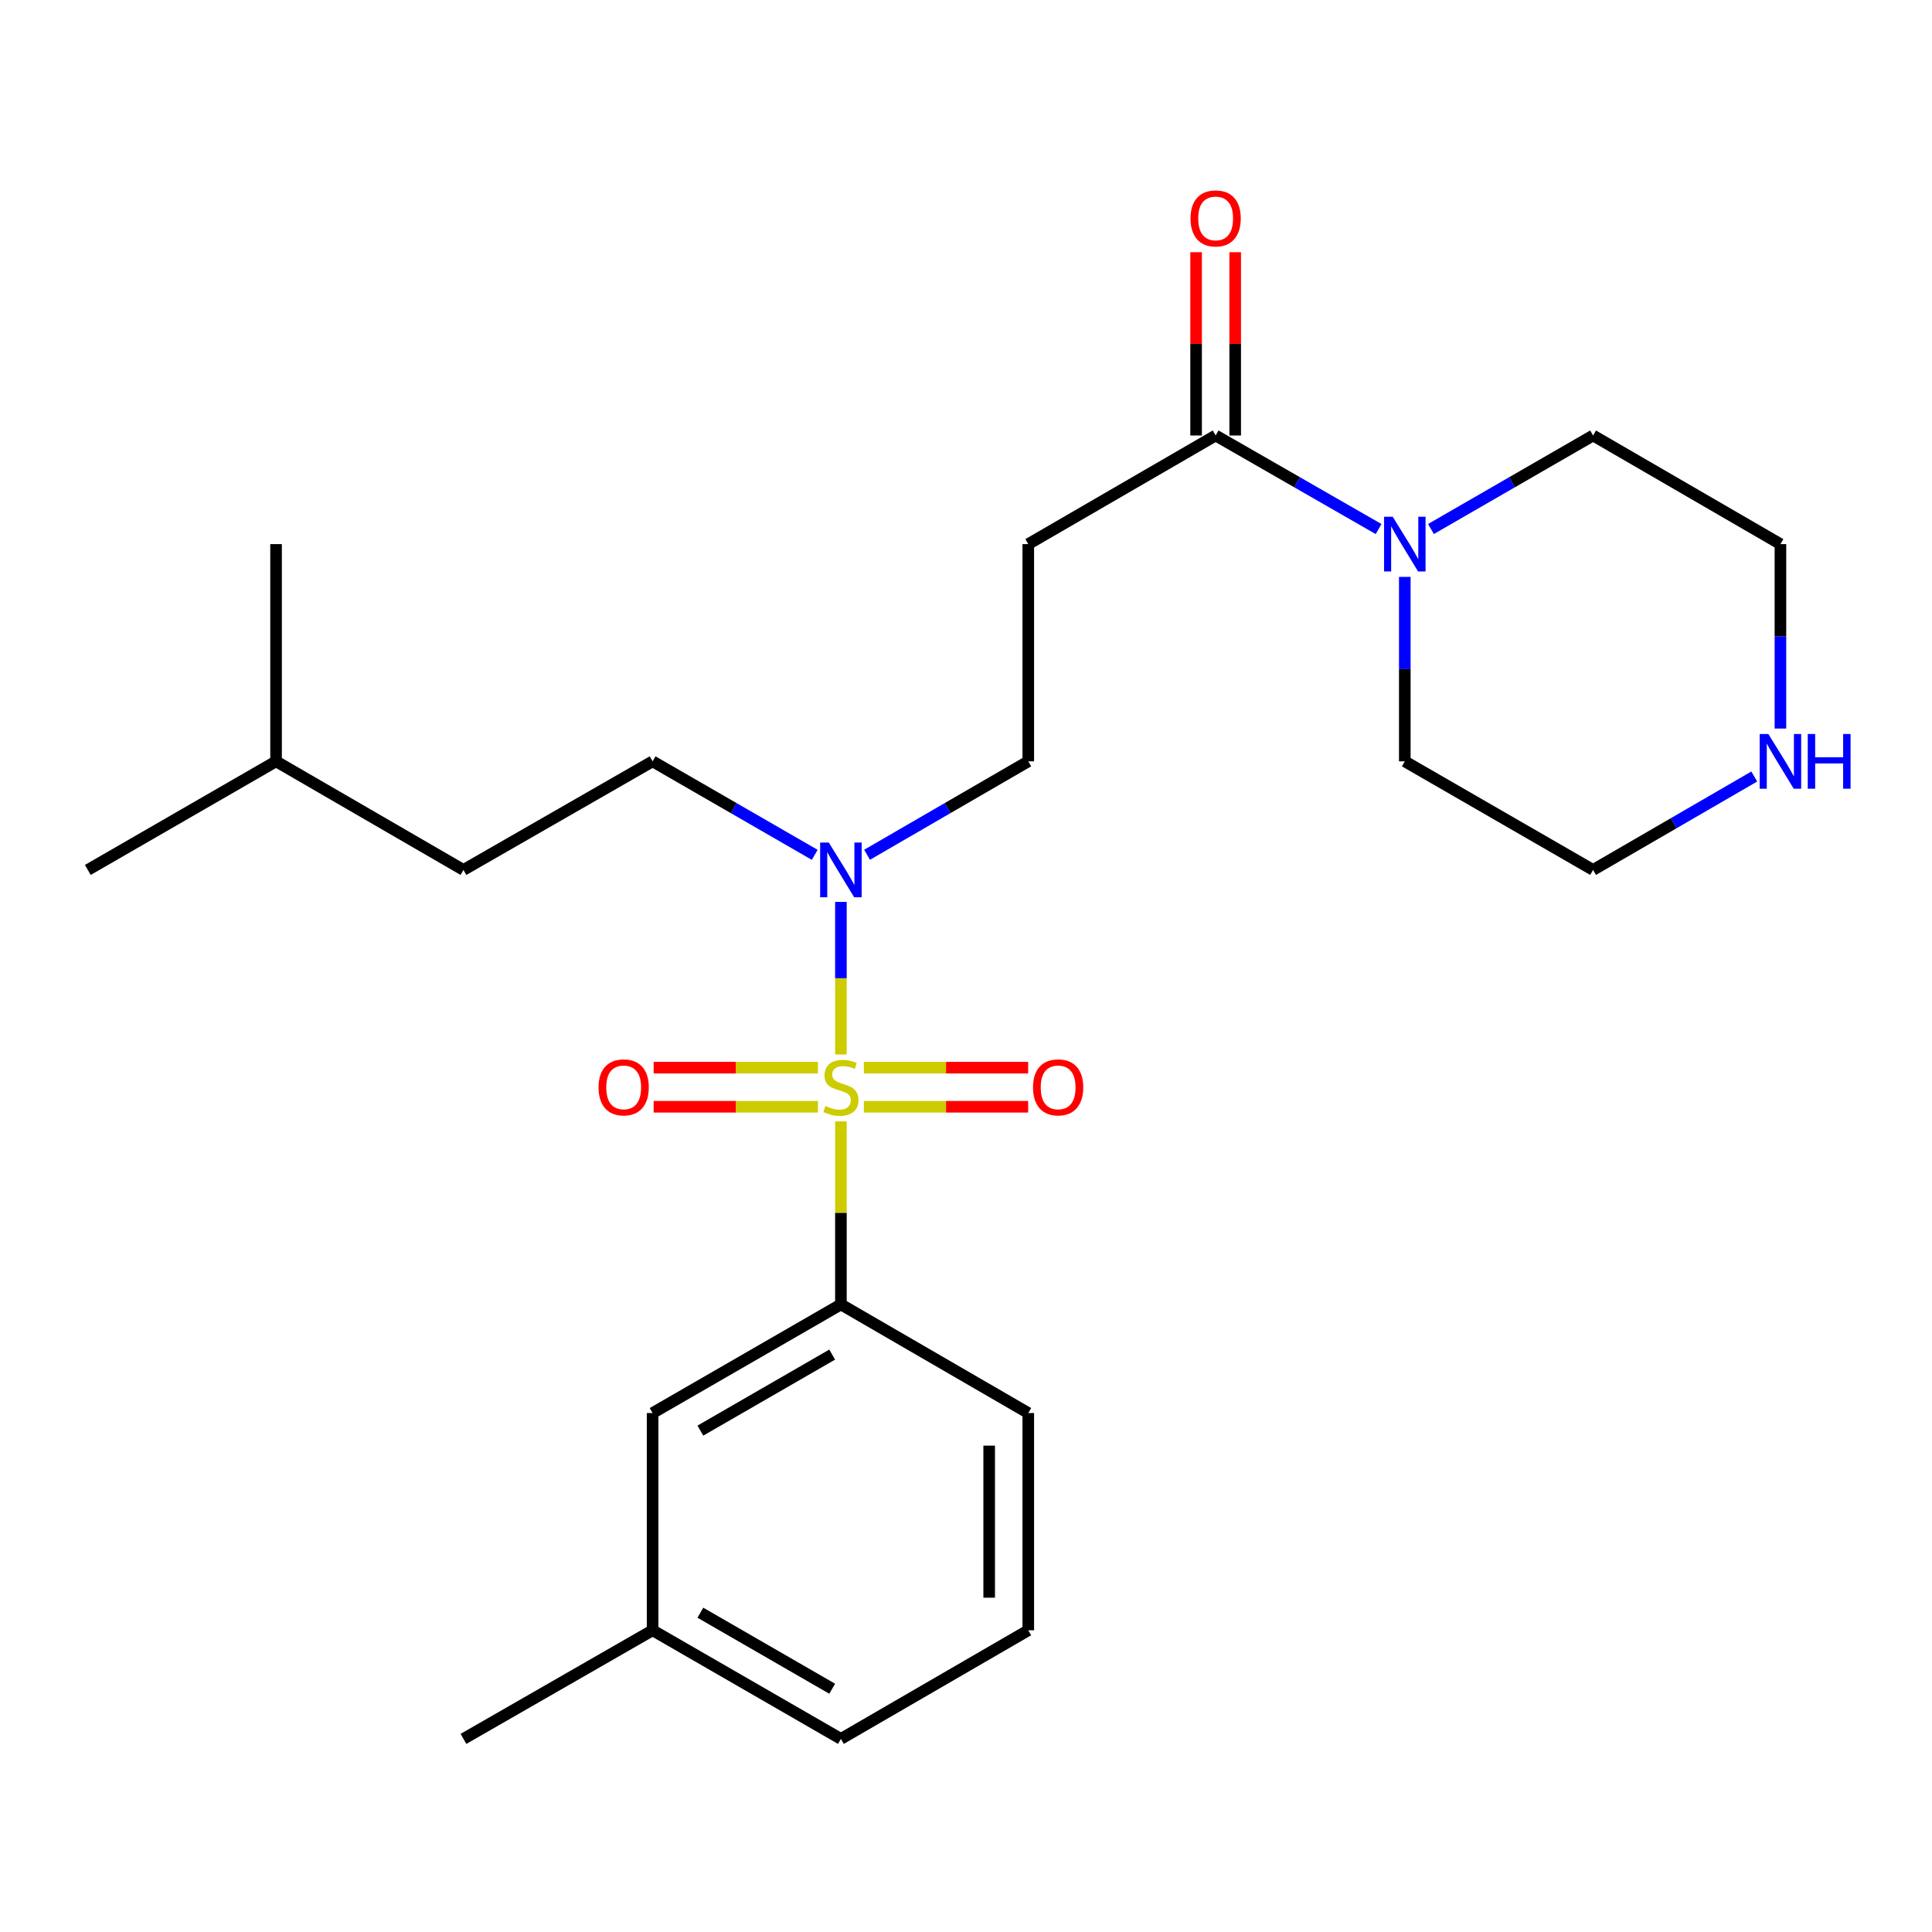<?xml version='1.0' encoding='iso-8859-1'?>
<svg version='1.1' baseProfile='full'
              xmlns='http://www.w3.org/2000/svg'
                      xmlns:rdkit='http://www.rdkit.org/xml'
                      xmlns:xlink='http://www.w3.org/1999/xlink'
                  xml:space='preserve'
width='1000px' height='1000px' viewBox='0 0 1000 1000'>
<!-- END OF HEADER -->
<rect style='opacity:1.0;fill:#FFFFFF;stroke:none' width='1000' height='1000' x='0' y='0'> </rect>
<path class='bond-0' d='M 435.251,580.431 L 435.251,627.8' style='fill:none;fill-rule:evenodd;stroke:#CCCC00;stroke-width:6px;stroke-linecap:butt;stroke-linejoin:miter;stroke-opacity:1' />
<path class='bond-0' d='M 435.251,627.8 L 435.251,675.169' style='fill:none;fill-rule:evenodd;stroke:#000000;stroke-width:6px;stroke-linecap:butt;stroke-linejoin:miter;stroke-opacity:1' />
<path class='bond-2' d='M 435.251,545.808 L 435.251,506.317' style='fill:none;fill-rule:evenodd;stroke:#CCCC00;stroke-width:6px;stroke-linecap:butt;stroke-linejoin:miter;stroke-opacity:1' />
<path class='bond-2' d='M 435.251,506.317 L 435.251,466.826' style='fill:none;fill-rule:evenodd;stroke:#0000FF;stroke-width:6px;stroke-linecap:butt;stroke-linejoin:miter;stroke-opacity:1' />
<path class='bond-5' d='M 423.36,552.622 L 380.842,552.622' style='fill:none;fill-rule:evenodd;stroke:#CCCC00;stroke-width:6px;stroke-linecap:butt;stroke-linejoin:miter;stroke-opacity:1' />
<path class='bond-5' d='M 380.842,552.622 L 338.325,552.622' style='fill:none;fill-rule:evenodd;stroke:#FF0000;stroke-width:6px;stroke-linecap:butt;stroke-linejoin:miter;stroke-opacity:1' />
<path class='bond-5' d='M 423.36,572.858 L 380.842,572.858' style='fill:none;fill-rule:evenodd;stroke:#CCCC00;stroke-width:6px;stroke-linecap:butt;stroke-linejoin:miter;stroke-opacity:1' />
<path class='bond-5' d='M 380.842,572.858 L 338.325,572.858' style='fill:none;fill-rule:evenodd;stroke:#FF0000;stroke-width:6px;stroke-linecap:butt;stroke-linejoin:miter;stroke-opacity:1' />
<path class='bond-6' d='M 447.142,572.858 L 489.66,572.858' style='fill:none;fill-rule:evenodd;stroke:#CCCC00;stroke-width:6px;stroke-linecap:butt;stroke-linejoin:miter;stroke-opacity:1' />
<path class='bond-6' d='M 489.66,572.858 L 532.177,572.858' style='fill:none;fill-rule:evenodd;stroke:#FF0000;stroke-width:6px;stroke-linecap:butt;stroke-linejoin:miter;stroke-opacity:1' />
<path class='bond-6' d='M 447.142,552.622 L 489.66,552.622' style='fill:none;fill-rule:evenodd;stroke:#CCCC00;stroke-width:6px;stroke-linecap:butt;stroke-linejoin:miter;stroke-opacity:1' />
<path class='bond-6' d='M 489.66,552.622 L 532.177,552.622' style='fill:none;fill-rule:evenodd;stroke:#FF0000;stroke-width:6px;stroke-linecap:butt;stroke-linejoin:miter;stroke-opacity:1' />
<path class='bond-8' d='M 435.251,675.169 L 337.785,731.389' style='fill:none;fill-rule:evenodd;stroke:#000000;stroke-width:6px;stroke-linecap:butt;stroke-linejoin:miter;stroke-opacity:1' />
<path class='bond-8' d='M 430.742,701.13 L 362.516,740.484' style='fill:none;fill-rule:evenodd;stroke:#000000;stroke-width:6px;stroke-linecap:butt;stroke-linejoin:miter;stroke-opacity:1' />
<path class='bond-16' d='M 435.251,675.169 L 532.234,731.389' style='fill:none;fill-rule:evenodd;stroke:#000000;stroke-width:6px;stroke-linecap:butt;stroke-linejoin:miter;stroke-opacity:1' />
<path class='bond-1' d='M 629.216,225.409 L 532.234,281.629' style='fill:none;fill-rule:evenodd;stroke:#000000;stroke-width:6px;stroke-linecap:butt;stroke-linejoin:miter;stroke-opacity:1' />
<path class='bond-3' d='M 629.216,225.409 L 671.387,249.625' style='fill:none;fill-rule:evenodd;stroke:#000000;stroke-width:6px;stroke-linecap:butt;stroke-linejoin:miter;stroke-opacity:1' />
<path class='bond-3' d='M 671.387,249.625 L 713.558,273.841' style='fill:none;fill-rule:evenodd;stroke:#0000FF;stroke-width:6px;stroke-linecap:butt;stroke-linejoin:miter;stroke-opacity:1' />
<path class='bond-10' d='M 639.334,225.409 L 639.334,177.974' style='fill:none;fill-rule:evenodd;stroke:#000000;stroke-width:6px;stroke-linecap:butt;stroke-linejoin:miter;stroke-opacity:1' />
<path class='bond-10' d='M 639.334,177.974 L 639.334,130.54' style='fill:none;fill-rule:evenodd;stroke:#FF0000;stroke-width:6px;stroke-linecap:butt;stroke-linejoin:miter;stroke-opacity:1' />
<path class='bond-10' d='M 619.099,225.409 L 619.099,177.974' style='fill:none;fill-rule:evenodd;stroke:#000000;stroke-width:6px;stroke-linecap:butt;stroke-linejoin:miter;stroke-opacity:1' />
<path class='bond-10' d='M 619.099,177.974 L 619.099,130.54' style='fill:none;fill-rule:evenodd;stroke:#FF0000;stroke-width:6px;stroke-linecap:butt;stroke-linejoin:miter;stroke-opacity:1' />
<path class='bond-7' d='M 448.793,442.429 L 490.514,418.249' style='fill:none;fill-rule:evenodd;stroke:#0000FF;stroke-width:6px;stroke-linecap:butt;stroke-linejoin:miter;stroke-opacity:1' />
<path class='bond-7' d='M 490.514,418.249 L 532.234,394.069' style='fill:none;fill-rule:evenodd;stroke:#000000;stroke-width:6px;stroke-linecap:butt;stroke-linejoin:miter;stroke-opacity:1' />
<path class='bond-11' d='M 421.698,442.462 L 379.742,418.265' style='fill:none;fill-rule:evenodd;stroke:#0000FF;stroke-width:6px;stroke-linecap:butt;stroke-linejoin:miter;stroke-opacity:1' />
<path class='bond-11' d='M 379.742,418.265 L 337.785,394.069' style='fill:none;fill-rule:evenodd;stroke:#000000;stroke-width:6px;stroke-linecap:butt;stroke-linejoin:miter;stroke-opacity:1' />
<path class='bond-14' d='M 727.121,298.6 L 727.121,346.334' style='fill:none;fill-rule:evenodd;stroke:#0000FF;stroke-width:6px;stroke-linecap:butt;stroke-linejoin:miter;stroke-opacity:1' />
<path class='bond-14' d='M 727.121,346.334 L 727.121,394.069' style='fill:none;fill-rule:evenodd;stroke:#000000;stroke-width:6px;stroke-linecap:butt;stroke-linejoin:miter;stroke-opacity:1' />
<path class='bond-15' d='M 740.674,273.81 L 782.625,249.61' style='fill:none;fill-rule:evenodd;stroke:#0000FF;stroke-width:6px;stroke-linecap:butt;stroke-linejoin:miter;stroke-opacity:1' />
<path class='bond-15' d='M 782.625,249.61 L 824.576,225.409' style='fill:none;fill-rule:evenodd;stroke:#000000;stroke-width:6px;stroke-linecap:butt;stroke-linejoin:miter;stroke-opacity:1' />
<path class='bond-4' d='M 532.234,281.629 L 532.234,394.069' style='fill:none;fill-rule:evenodd;stroke:#000000;stroke-width:6px;stroke-linecap:butt;stroke-linejoin:miter;stroke-opacity:1' />
<path class='bond-12' d='M 337.785,731.389 L 337.785,843.829' style='fill:none;fill-rule:evenodd;stroke:#000000;stroke-width:6px;stroke-linecap:butt;stroke-linejoin:miter;stroke-opacity:1' />
<path class='bond-9' d='M 921.547,377.098 L 921.547,329.363' style='fill:none;fill-rule:evenodd;stroke:#0000FF;stroke-width:6px;stroke-linecap:butt;stroke-linejoin:miter;stroke-opacity:1' />
<path class='bond-9' d='M 921.547,329.363 L 921.547,281.629' style='fill:none;fill-rule:evenodd;stroke:#000000;stroke-width:6px;stroke-linecap:butt;stroke-linejoin:miter;stroke-opacity:1' />
<path class='bond-26' d='M 908.005,401.918 L 866.29,426.098' style='fill:none;fill-rule:evenodd;stroke:#0000FF;stroke-width:6px;stroke-linecap:butt;stroke-linejoin:miter;stroke-opacity:1' />
<path class='bond-26' d='M 866.29,426.098 L 824.576,450.278' style='fill:none;fill-rule:evenodd;stroke:#000000;stroke-width:6px;stroke-linecap:butt;stroke-linejoin:miter;stroke-opacity:1' />
<path class='bond-13' d='M 337.785,394.069 L 239.881,450.278' style='fill:none;fill-rule:evenodd;stroke:#000000;stroke-width:6px;stroke-linecap:butt;stroke-linejoin:miter;stroke-opacity:1' />
<path class='bond-22' d='M 337.785,843.829 L 239.881,900.049' style='fill:none;fill-rule:evenodd;stroke:#000000;stroke-width:6px;stroke-linecap:butt;stroke-linejoin:miter;stroke-opacity:1' />
<path class='bond-25' d='M 337.785,843.829 L 435.251,900.049' style='fill:none;fill-rule:evenodd;stroke:#000000;stroke-width:6px;stroke-linecap:butt;stroke-linejoin:miter;stroke-opacity:1' />
<path class='bond-25' d='M 362.516,834.734 L 430.742,874.088' style='fill:none;fill-rule:evenodd;stroke:#000000;stroke-width:6px;stroke-linecap:butt;stroke-linejoin:miter;stroke-opacity:1' />
<path class='bond-20' d='M 239.881,450.278 L 142.887,394.069' style='fill:none;fill-rule:evenodd;stroke:#000000;stroke-width:6px;stroke-linecap:butt;stroke-linejoin:miter;stroke-opacity:1' />
<path class='bond-18' d='M 727.121,394.069 L 824.576,450.278' style='fill:none;fill-rule:evenodd;stroke:#000000;stroke-width:6px;stroke-linecap:butt;stroke-linejoin:miter;stroke-opacity:1' />
<path class='bond-17' d='M 824.576,225.409 L 921.547,281.629' style='fill:none;fill-rule:evenodd;stroke:#000000;stroke-width:6px;stroke-linecap:butt;stroke-linejoin:miter;stroke-opacity:1' />
<path class='bond-19' d='M 532.234,731.389 L 532.234,843.829' style='fill:none;fill-rule:evenodd;stroke:#000000;stroke-width:6px;stroke-linecap:butt;stroke-linejoin:miter;stroke-opacity:1' />
<path class='bond-19' d='M 511.999,748.255 L 511.999,826.963' style='fill:none;fill-rule:evenodd;stroke:#000000;stroke-width:6px;stroke-linecap:butt;stroke-linejoin:miter;stroke-opacity:1' />
<path class='bond-21' d='M 532.234,843.829 L 435.251,900.049' style='fill:none;fill-rule:evenodd;stroke:#000000;stroke-width:6px;stroke-linecap:butt;stroke-linejoin:miter;stroke-opacity:1' />
<path class='bond-23' d='M 142.887,394.069 L 142.887,281.629' style='fill:none;fill-rule:evenodd;stroke:#000000;stroke-width:6px;stroke-linecap:butt;stroke-linejoin:miter;stroke-opacity:1' />
<path class='bond-24' d='M 142.887,394.069 L 45.455,450.278' style='fill:none;fill-rule:evenodd;stroke:#000000;stroke-width:6px;stroke-linecap:butt;stroke-linejoin:miter;stroke-opacity:1' />
<path  class='atom-0' d='M 427.251 572.46
Q 427.571 572.58, 428.891 573.14
Q 430.211 573.7, 431.651 574.06
Q 433.131 574.38, 434.571 574.38
Q 437.251 574.38, 438.811 573.1
Q 440.371 571.78, 440.371 569.5
Q 440.371 567.94, 439.571 566.98
Q 438.811 566.02, 437.611 565.5
Q 436.411 564.98, 434.411 564.38
Q 431.891 563.62, 430.371 562.9
Q 428.891 562.18, 427.811 560.66
Q 426.771 559.14, 426.771 556.58
Q 426.771 553.02, 429.171 550.82
Q 431.611 548.62, 436.411 548.62
Q 439.691 548.62, 443.411 550.18
L 442.491 553.26
Q 439.091 551.86, 436.531 551.86
Q 433.771 551.86, 432.251 553.02
Q 430.731 554.14, 430.771 556.1
Q 430.771 557.62, 431.531 558.54
Q 432.331 559.46, 433.451 559.98
Q 434.611 560.5, 436.531 561.1
Q 439.091 561.9, 440.611 562.7
Q 442.131 563.5, 443.211 565.14
Q 444.331 566.74, 444.331 569.5
Q 444.331 573.42, 441.691 575.54
Q 439.091 577.62, 434.731 577.62
Q 432.211 577.62, 430.291 577.06
Q 428.411 576.54, 426.171 575.62
L 427.251 572.46
' fill='#CCCC00'/>
<path  class='atom-3' d='M 428.991 436.118
L 438.271 451.118
Q 439.191 452.598, 440.671 455.278
Q 442.151 457.958, 442.231 458.118
L 442.231 436.118
L 445.991 436.118
L 445.991 464.438
L 442.111 464.438
L 432.151 448.038
Q 430.991 446.118, 429.751 443.918
Q 428.551 441.718, 428.191 441.038
L 428.191 464.438
L 424.511 464.438
L 424.511 436.118
L 428.991 436.118
' fill='#0000FF'/>
<path  class='atom-4' d='M 720.861 267.469
L 730.141 282.469
Q 731.061 283.949, 732.541 286.629
Q 734.021 289.309, 734.101 289.469
L 734.101 267.469
L 737.861 267.469
L 737.861 295.789
L 733.981 295.789
L 724.021 279.389
Q 722.861 277.469, 721.621 275.269
Q 720.421 273.069, 720.061 272.389
L 720.061 295.789
L 716.381 295.789
L 716.381 267.469
L 720.861 267.469
' fill='#0000FF'/>
<path  class='atom-6' d='M 309.811 562.82
Q 309.811 556.02, 313.171 552.22
Q 316.531 548.42, 322.811 548.42
Q 329.091 548.42, 332.451 552.22
Q 335.811 556.02, 335.811 562.82
Q 335.811 569.7, 332.411 573.62
Q 329.011 577.5, 322.811 577.5
Q 316.571 577.5, 313.171 573.62
Q 309.811 569.74, 309.811 562.82
M 322.811 574.3
Q 327.131 574.3, 329.451 571.42
Q 331.811 568.5, 331.811 562.82
Q 331.811 557.26, 329.451 554.46
Q 327.131 551.62, 322.811 551.62
Q 318.491 551.62, 316.131 554.42
Q 313.811 557.22, 313.811 562.82
Q 313.811 568.54, 316.131 571.42
Q 318.491 574.3, 322.811 574.3
' fill='#FF0000'/>
<path  class='atom-7' d='M 534.691 562.82
Q 534.691 556.02, 538.051 552.22
Q 541.411 548.42, 547.691 548.42
Q 553.971 548.42, 557.331 552.22
Q 560.691 556.02, 560.691 562.82
Q 560.691 569.7, 557.291 573.62
Q 553.891 577.5, 547.691 577.5
Q 541.451 577.5, 538.051 573.62
Q 534.691 569.74, 534.691 562.82
M 547.691 574.3
Q 552.011 574.3, 554.331 571.42
Q 556.691 568.5, 556.691 562.82
Q 556.691 557.26, 554.331 554.46
Q 552.011 551.62, 547.691 551.62
Q 543.371 551.62, 541.011 554.42
Q 538.691 557.22, 538.691 562.82
Q 538.691 568.54, 541.011 571.42
Q 543.371 574.3, 547.691 574.3
' fill='#FF0000'/>
<path  class='atom-10' d='M 915.287 379.909
L 924.567 394.909
Q 925.487 396.389, 926.967 399.069
Q 928.447 401.749, 928.527 401.909
L 928.527 379.909
L 932.287 379.909
L 932.287 408.229
L 928.407 408.229
L 918.447 391.829
Q 917.287 389.909, 916.047 387.709
Q 914.847 385.509, 914.487 384.829
L 914.487 408.229
L 910.807 408.229
L 910.807 379.909
L 915.287 379.909
' fill='#0000FF'/>
<path  class='atom-10' d='M 935.687 379.909
L 939.527 379.909
L 939.527 391.949
L 954.007 391.949
L 954.007 379.909
L 957.847 379.909
L 957.847 408.229
L 954.007 408.229
L 954.007 395.149
L 939.527 395.149
L 939.527 408.229
L 935.687 408.229
L 935.687 379.909
' fill='#0000FF'/>
<path  class='atom-11' d='M 616.216 113.049
Q 616.216 106.249, 619.576 102.449
Q 622.936 98.649, 629.216 98.649
Q 635.496 98.649, 638.856 102.449
Q 642.216 106.249, 642.216 113.049
Q 642.216 119.929, 638.816 123.849
Q 635.416 127.729, 629.216 127.729
Q 622.976 127.729, 619.576 123.849
Q 616.216 119.969, 616.216 113.049
M 629.216 124.529
Q 633.536 124.529, 635.856 121.649
Q 638.216 118.729, 638.216 113.049
Q 638.216 107.489, 635.856 104.689
Q 633.536 101.849, 629.216 101.849
Q 624.896 101.849, 622.536 104.649
Q 620.216 107.449, 620.216 113.049
Q 620.216 118.769, 622.536 121.649
Q 624.896 124.529, 629.216 124.529
' fill='#FF0000'/>
</svg>
